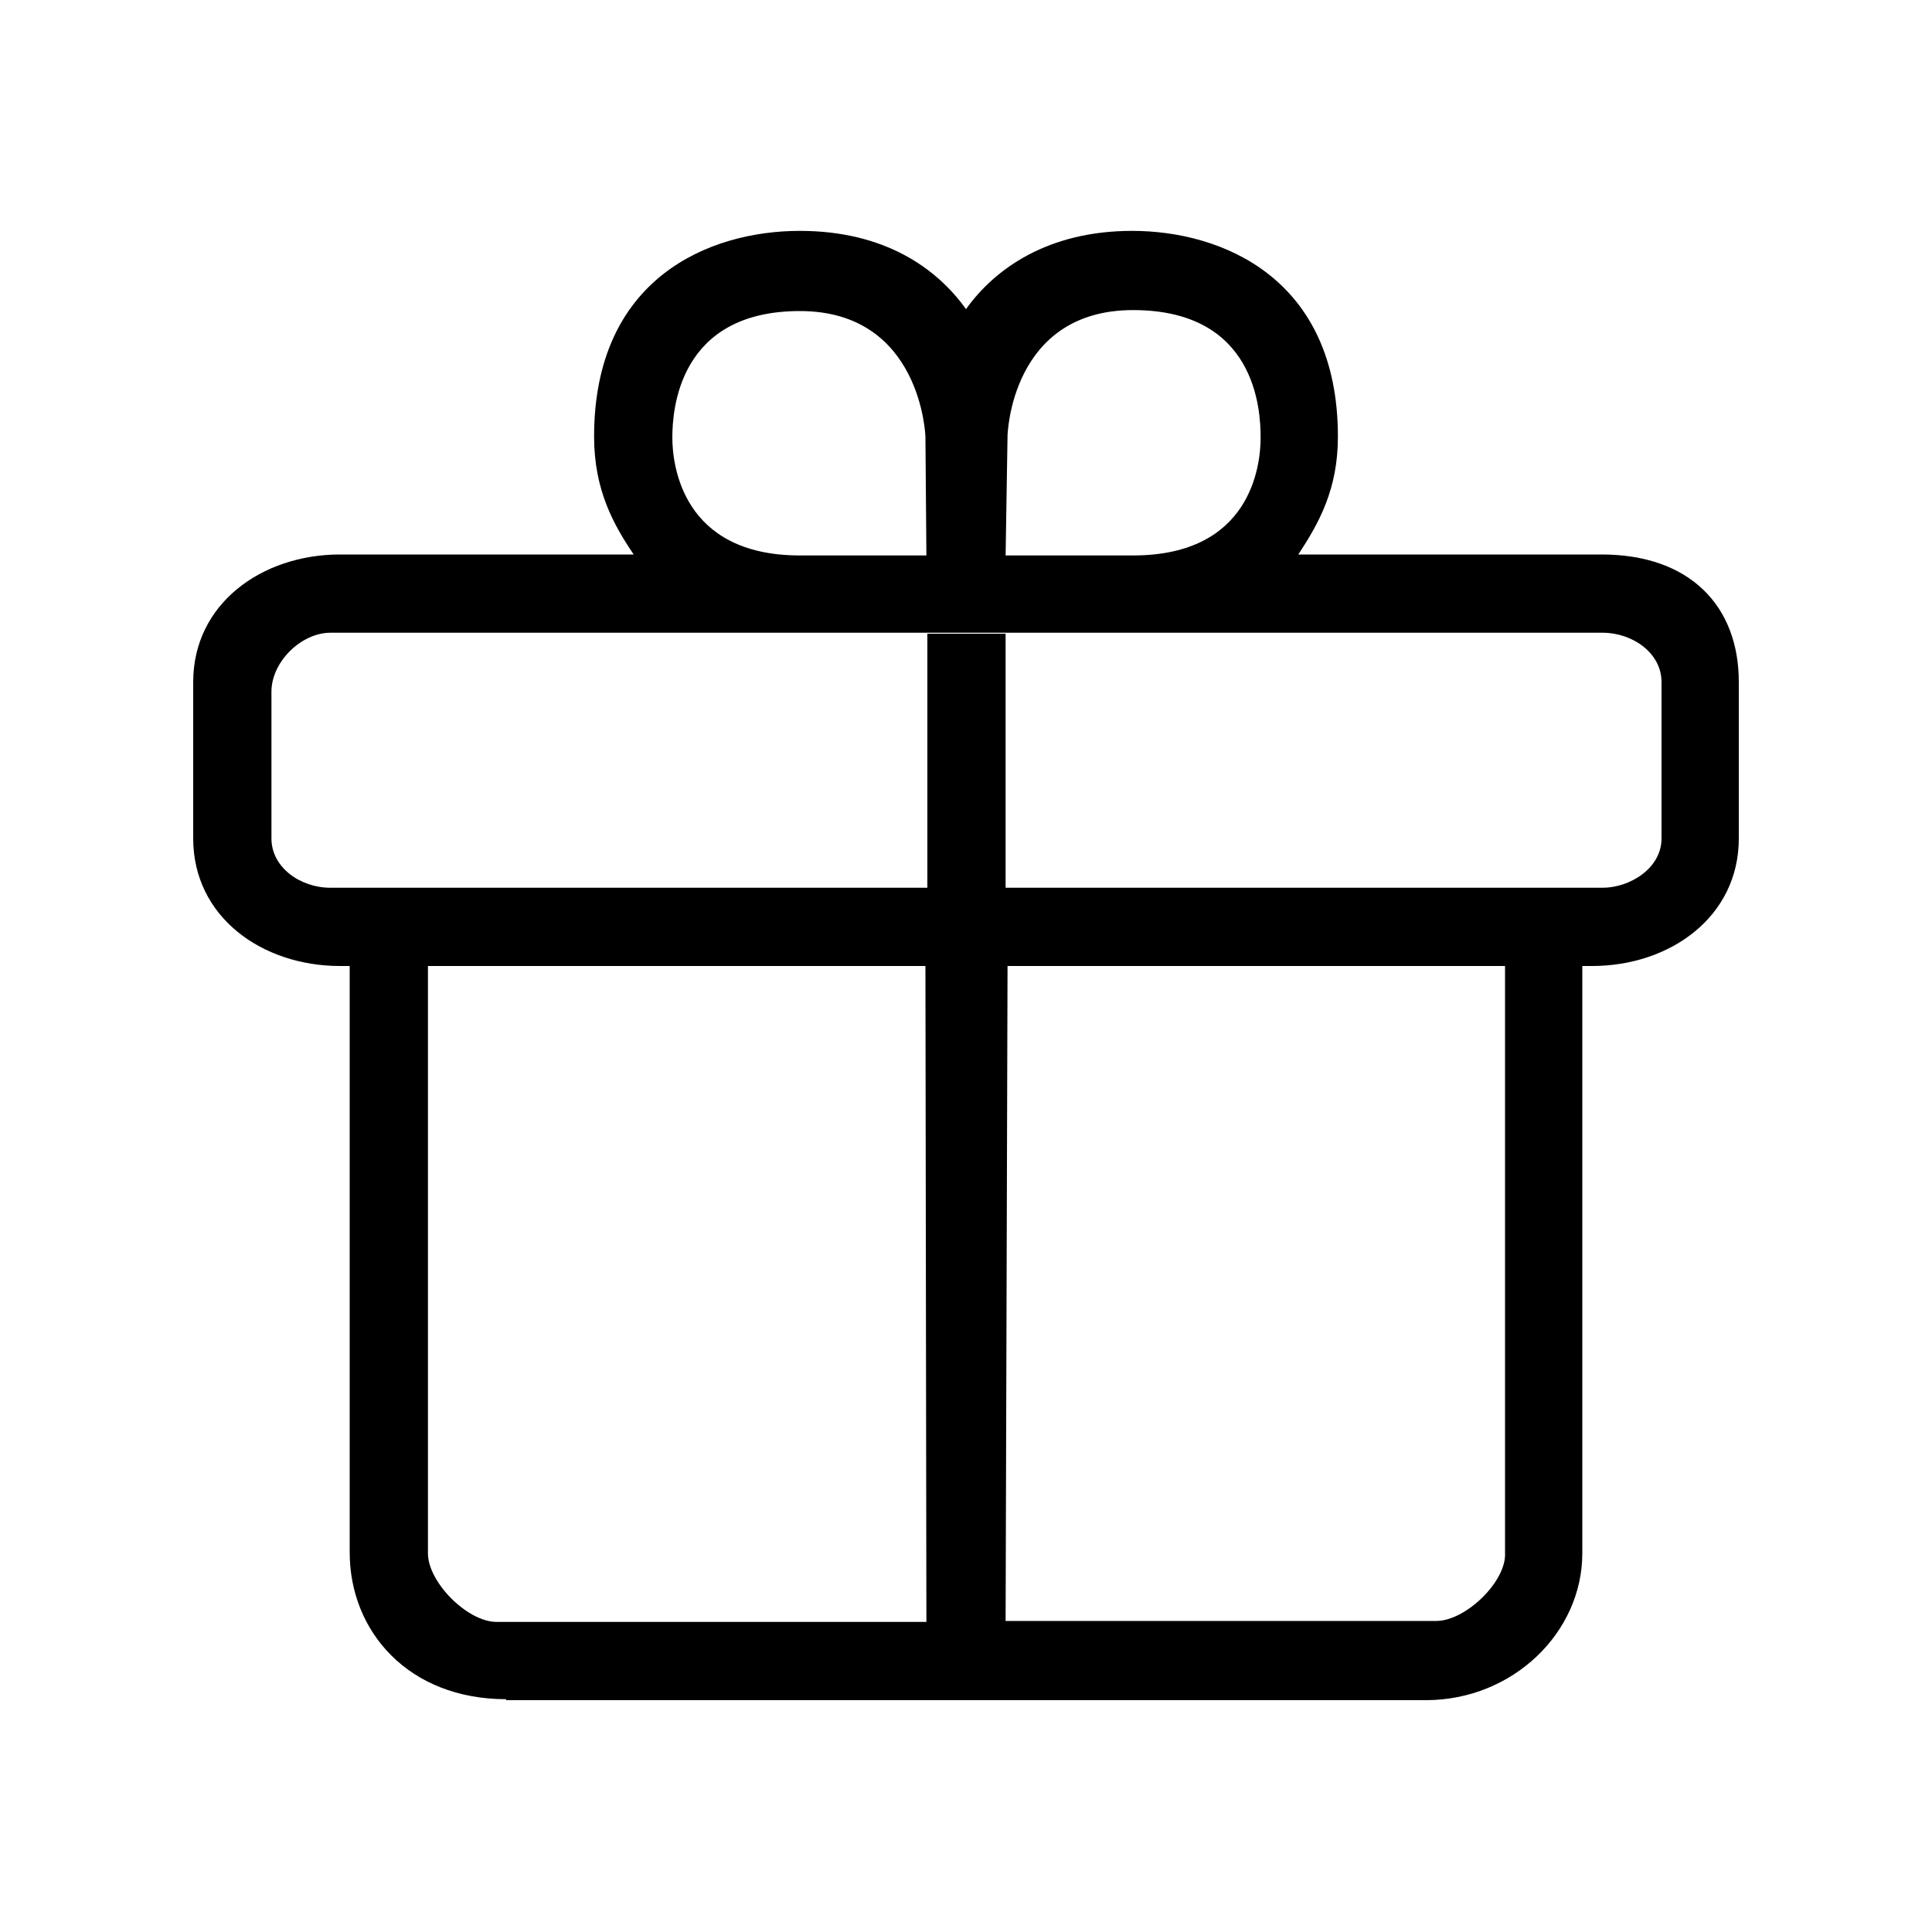 <?xml version="1.0" encoding="UTF-8"?>
<svg data-bbox="20 23.9 160 152.1" xmlns="http://www.w3.org/2000/svg" width="200" height="200" viewBox="0 0 200 200" data-type="shape">
    <g>
        <path d="M52.4 175.9c-10.1 0-16.2-7-16.2-15.2V100h-1C27.1 100 20 94.9 20 86.8V70.6c0-8.1 7.1-13.2 15.2-13.2h30.4c-2.1-3.1-4.1-6.7-4.1-12.2 0-16.4 11.9-21.3 21.3-21.3 8.8 0 14.2 3.9 17.2 8.1 3-4.2 8.5-8.1 17.2-8.1 9.3 0 21.3 4.9 21.3 21.3 0 5.5-2 9-4.1 12.2h31.4c9.1 0 14.2 5.3 14.2 13.2v16.2c0 8.1-7.1 13.2-15.2 13.2h-1v60.8c0 8.2-7.2 15.2-16.2 15.2H52.4zm51.7-8.1h44.6c3 0 7.3-4.1 7.1-7.1V100h-51.5l-.2 67.8zm-8.2 0l-.1-67.8H44.3v60.8c0 3 4.1 7.1 7.1 7.1h44.5zm8.2-75.9h61.8c2.8 0 6.1-2 6.1-5.1V70.6c0-3-3-5.1-6.1-5.1H34.2c-3 0-6.1 3-6.1 6.1v15.2c0 3 3 5.1 6.1 5.1H96V65.6h8.1v26.3zm0-34.4h13.2c12.2 0 13.2-9.3 13.2-12.2s-.5-13.2-13.2-13.2-13 13-13 13l-.2 12.4zm-8.2 0l-.1-12.3s-.4-13-13-13-13.2 10.3-13.2 13.1 1 12.2 13.2 12.2h13.1z"/>
    </g>
</svg>
